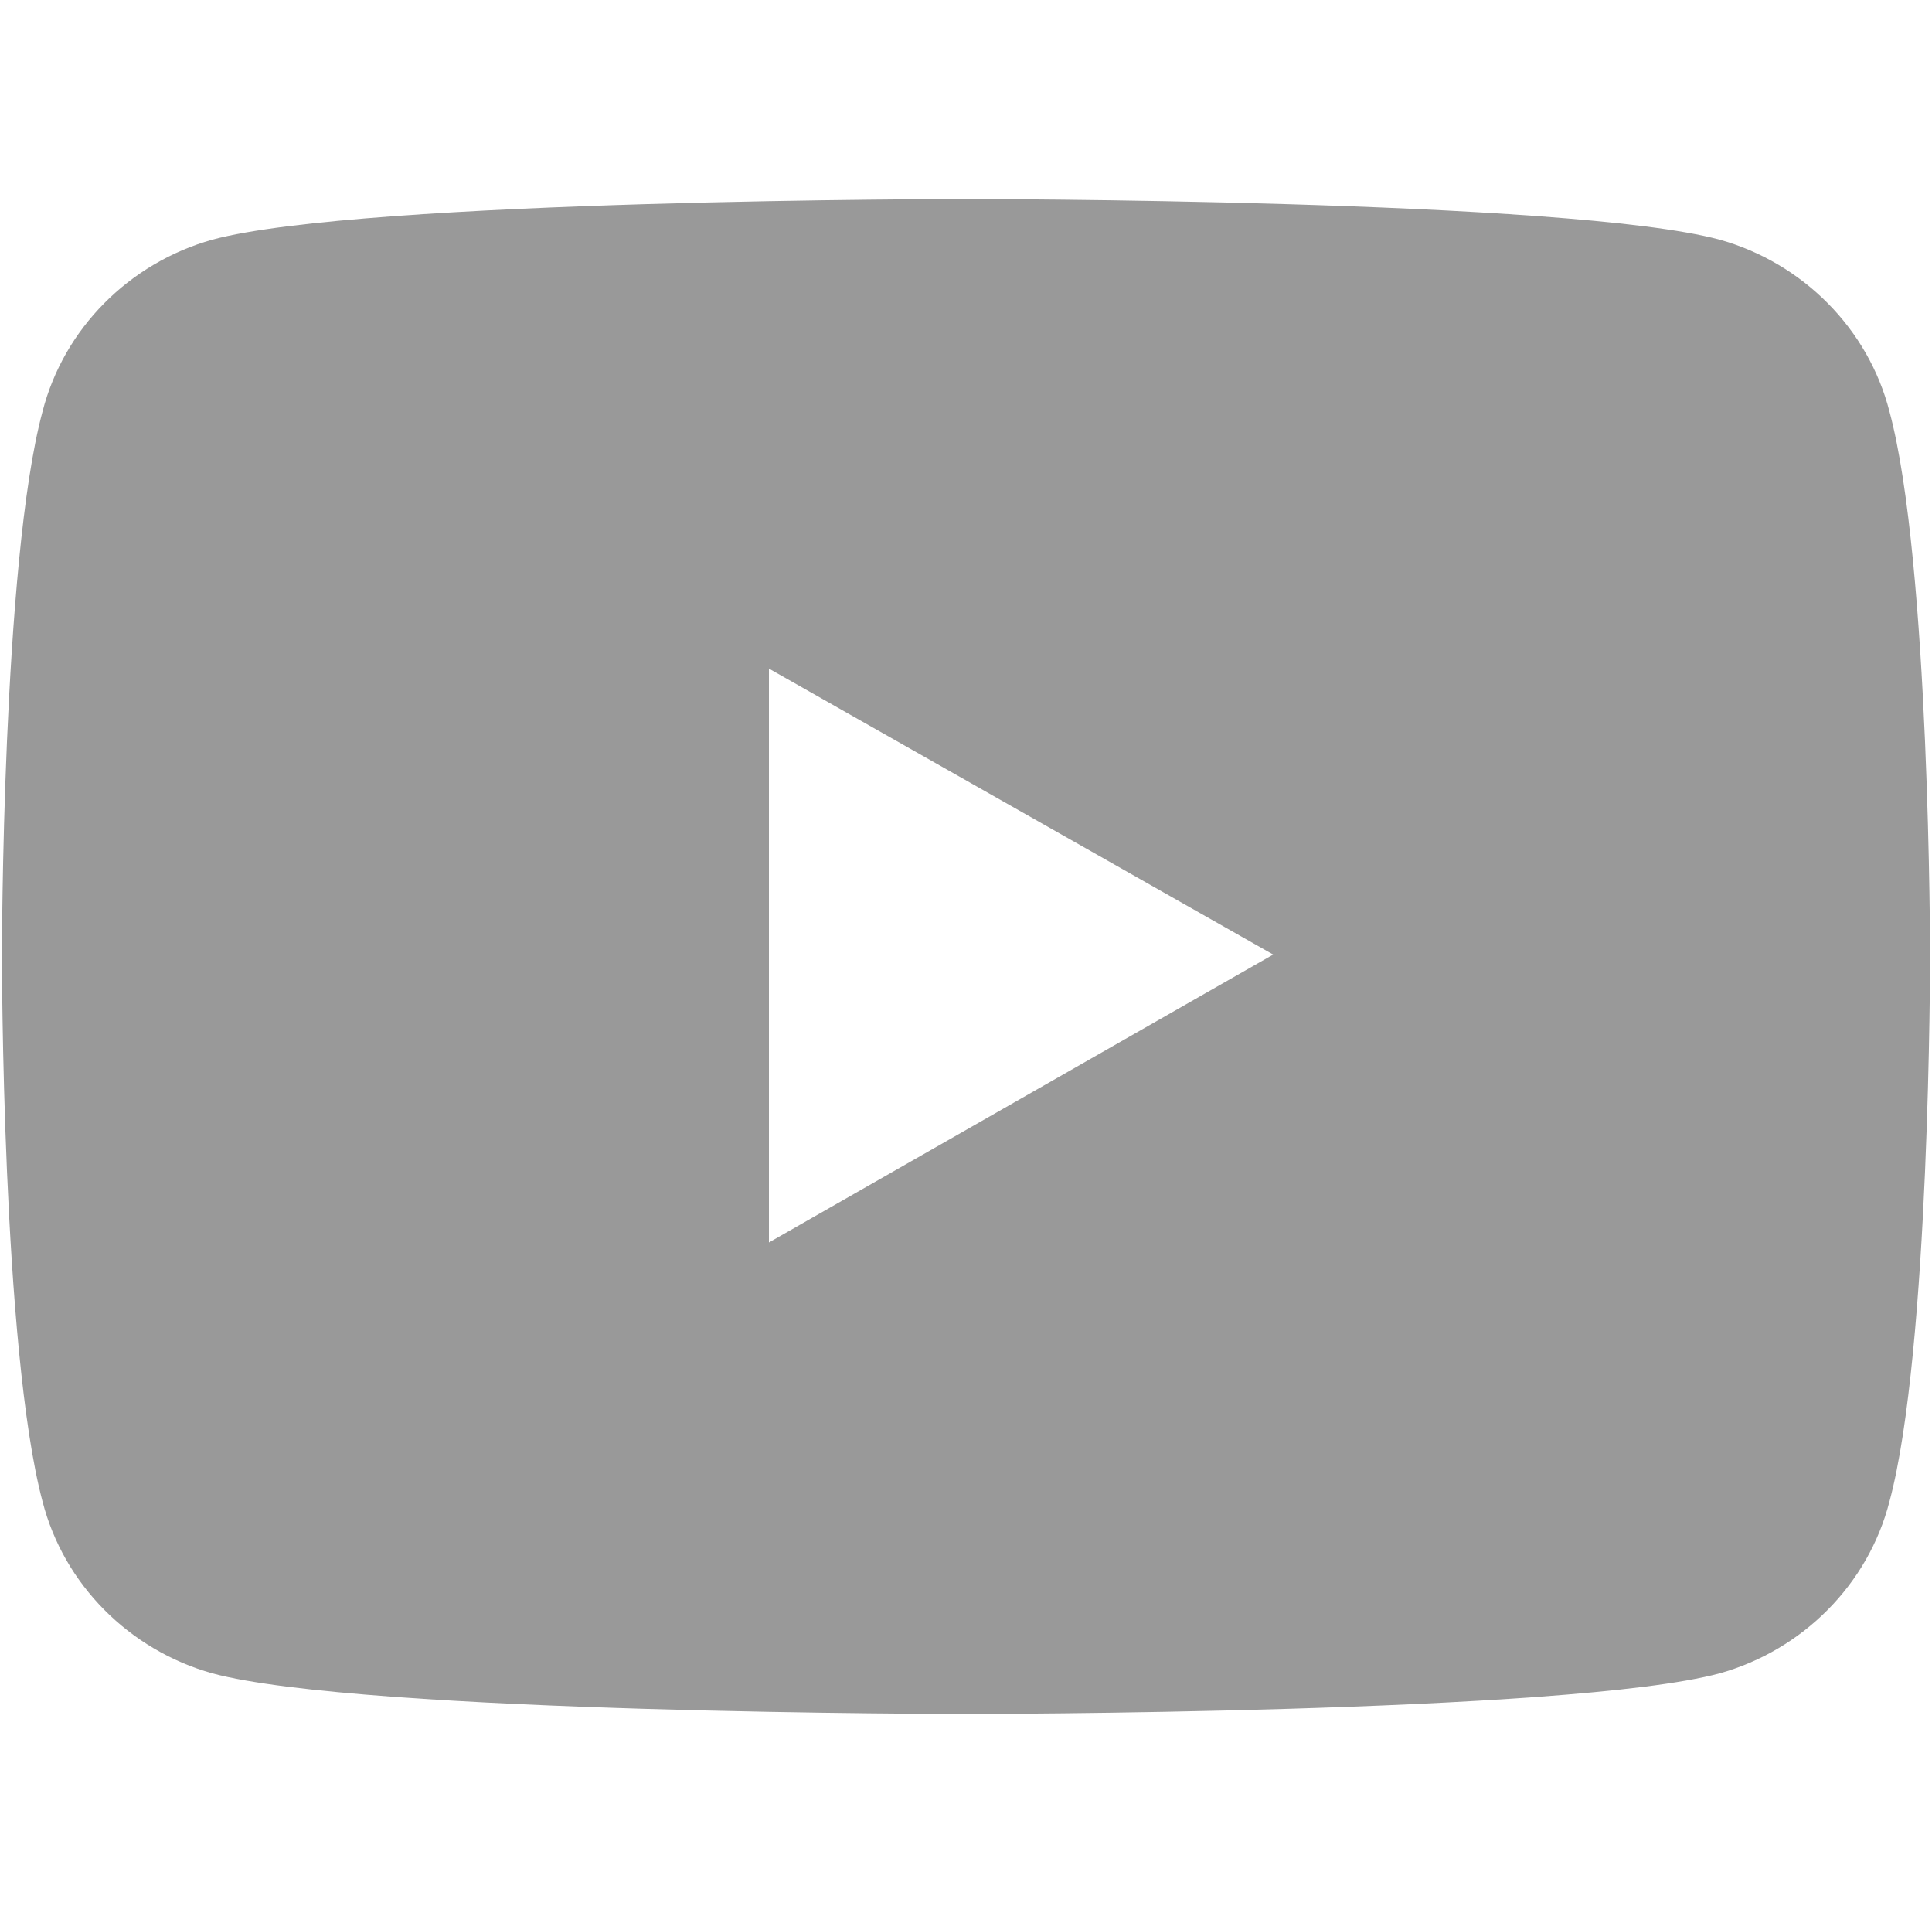 <?xml version="1.0" encoding="utf-8"?>
<!-- Generator: Adobe Illustrator 28.2.0, SVG Export Plug-In . SVG Version: 6.00 Build 0)  -->
<svg version="1.1" id="レイヤー_1" xmlns="http://www.w3.org/2000/svg" xmlns:xlink="http://www.w3.org/1999/xlink" x="0px"
	 y="0px" viewBox="0 0 100 99" style="enable-background:new 0 0 100 99;" xml:space="preserve">
<style type="text/css">
	.st0{fill:#999999;}
</style>
<g id="レイヤー_1_00000124846053871701441110000007438892395255453111_">
</g>
<g id="Layer_1">
	<path class="st0" d="M97.8,21.3c-1.1-4.3-4.5-7.7-8.8-8.9c-7.8-2.1-39-2.1-39-2.1s-31.2,0-39,2.1c-4.3,1.2-7.7,4.6-8.8,8.9
		c-2.1,7.8-2.1,28.2-2.1,28.2s0,20.3,2.1,28.2c1.1,4.3,4.5,7.7,8.8,8.9c7.8,2.1,39,2.1,39,2.1s31.2,0,39-2.1
		c4.3-1.2,7.7-4.6,8.8-8.9c2.1-7.8,2.1-28.2,2.1-28.2S99.9,29.1,97.8,21.3z M39.8,64.3V34.6l26.1,14.8L39.8,64.3z"/>
</g>
</svg>
